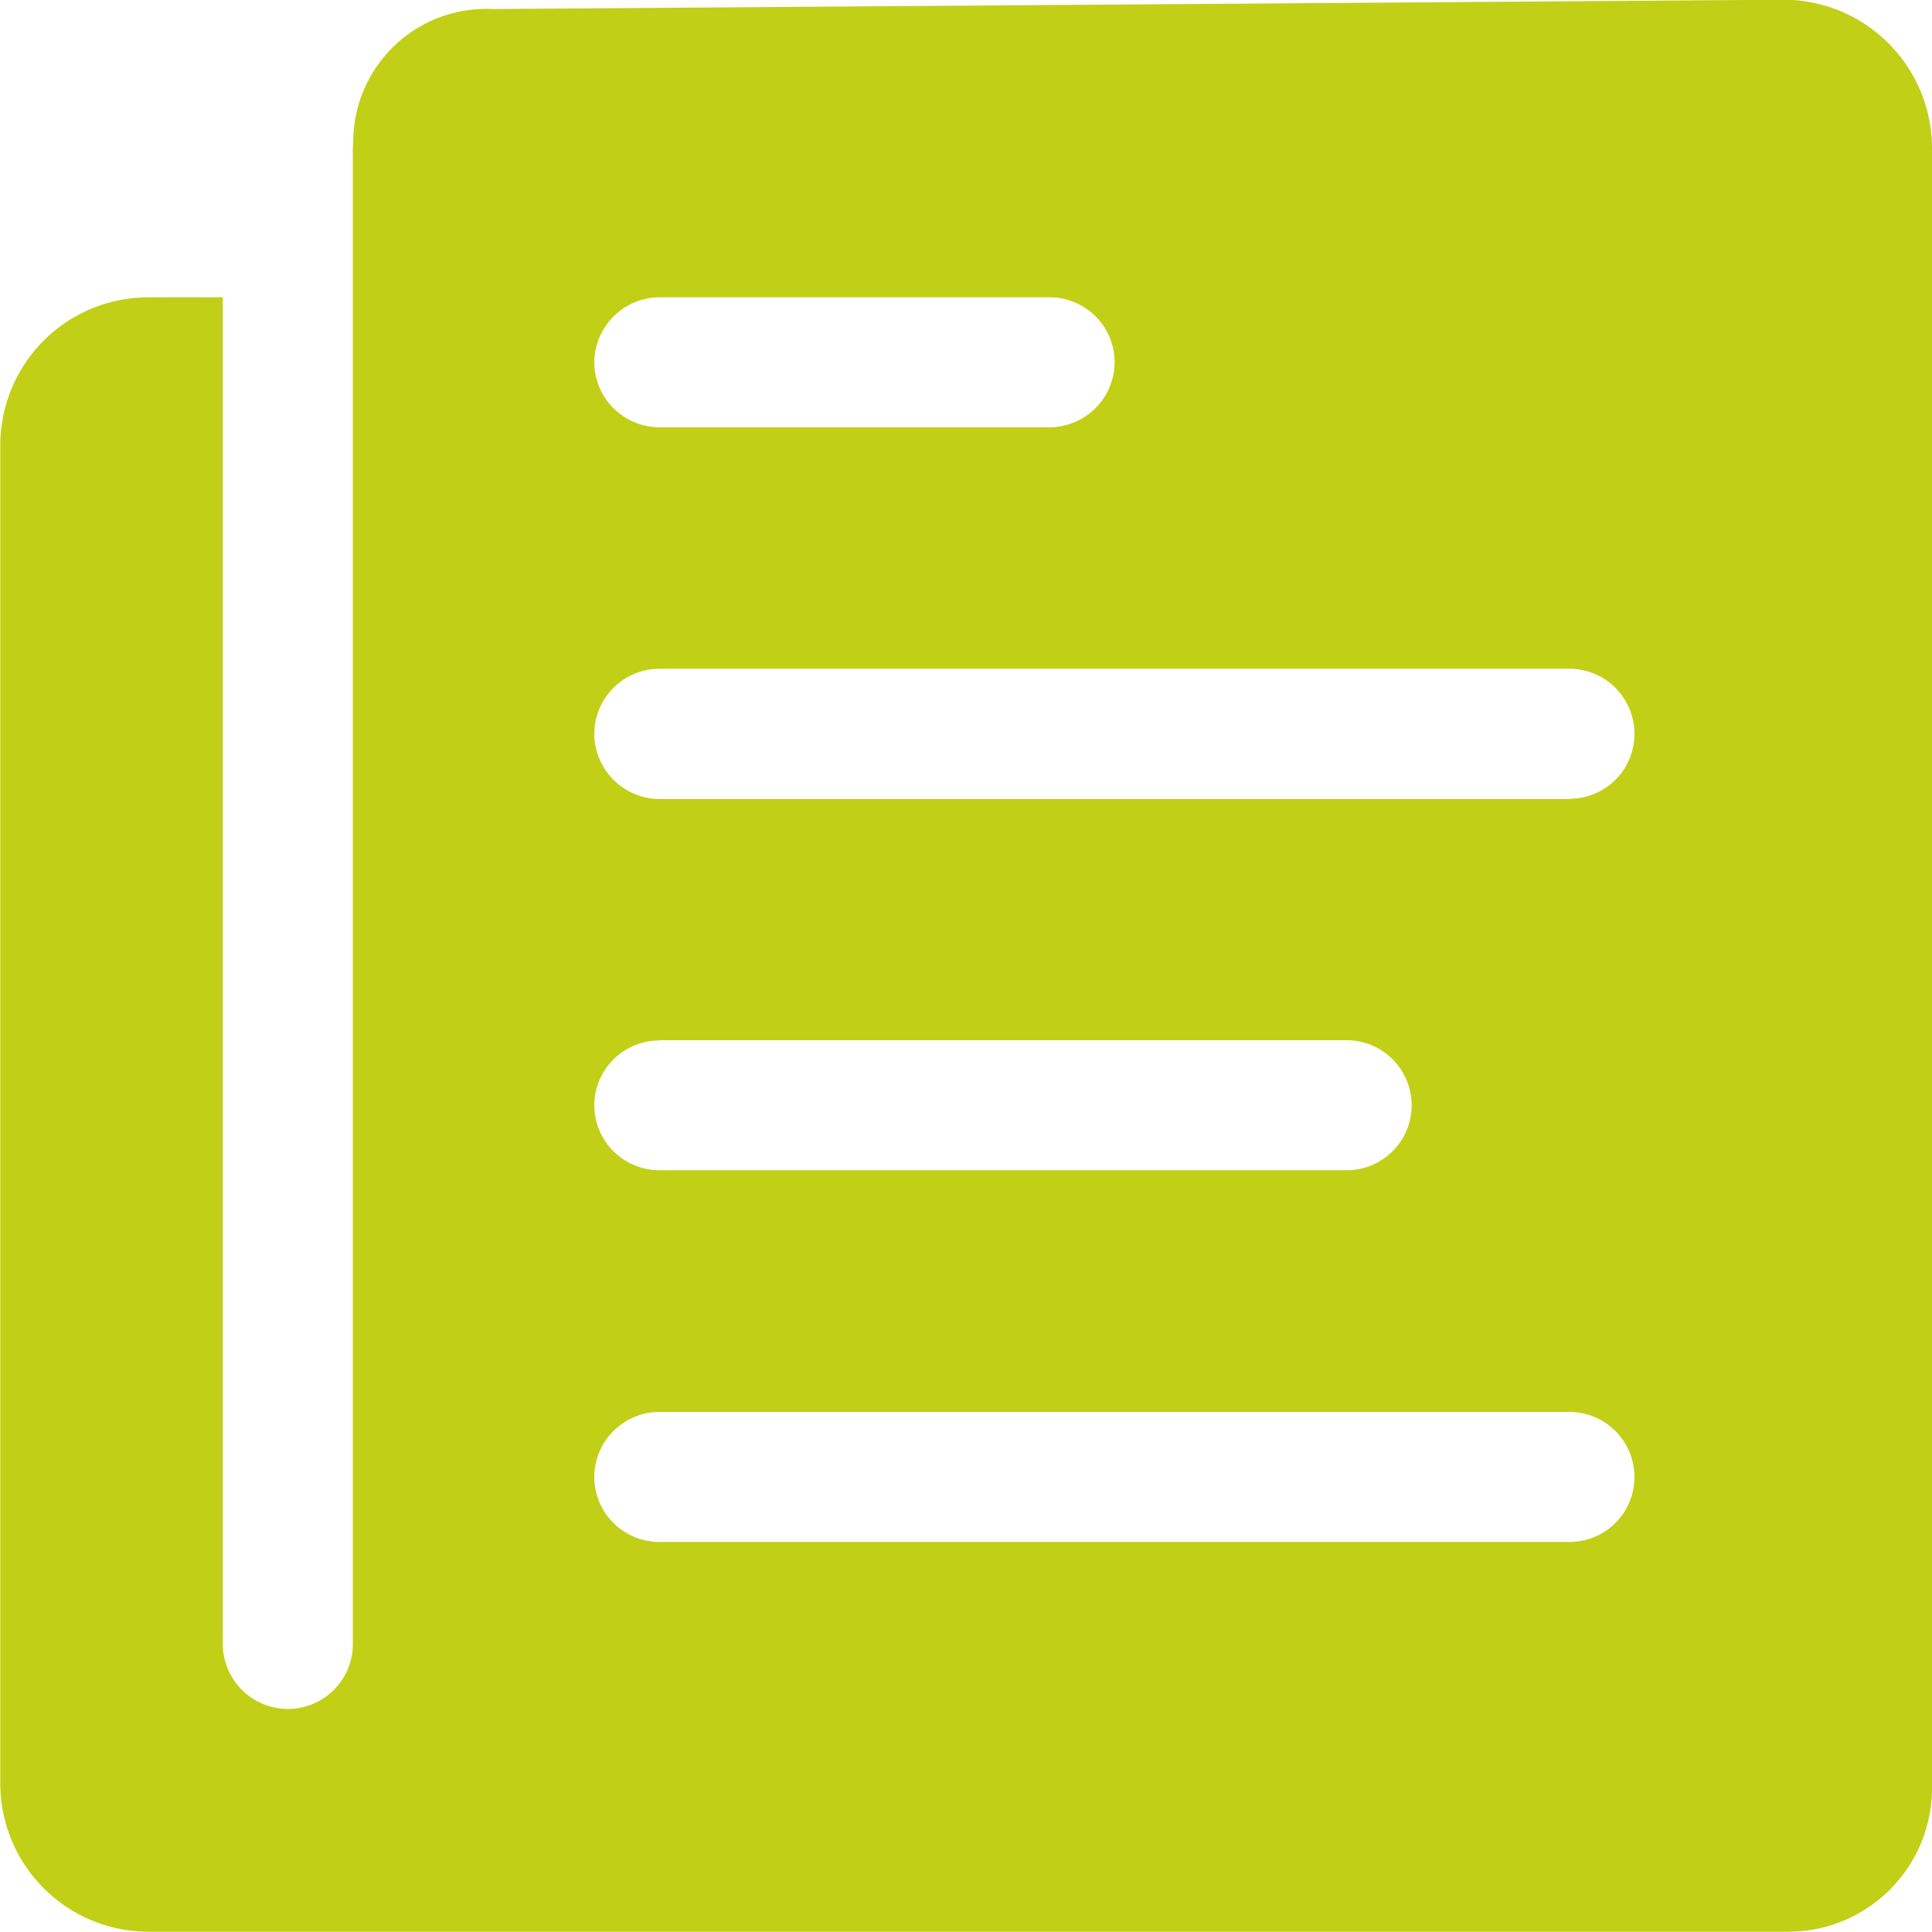 <svg data-name="Layer 1" xmlns="http://www.w3.org/2000/svg" viewBox="0 0 70.58 70.58"><path data-name="Icon ionic-ios-paper" d="M12.89 5.43v54.63a2.37 2.37 0 01-2.37 2.37 2.38 2.38 0 01-2.38-2.37v-49.2H5.43a5.41 5.41 0 00-5.42 5.41v48.87a5.42 5.42 0 005.41 5.43h59.91a5.25 5.25 0 005.25-5.25V5.42a5.43 5.43 0 00-5.42-5.43L18 .33a4.86 4.86 0 00-5.09 4.63zm11.2 5.43h14.25a2.38 2.38 0 012.38 2.37 2.39 2.39 0 01-2.38 2.38H24.09a2.39 2.39 0 01-2.38-2.38 2.4 2.4 0 012.38-2.37zm0 27.14H49.2a2.38 2.38 0 012.37 2.38 2.37 2.37 0 01-2.37 2.37H24.09a2.38 2.38 0 01-2.38-2.37 2.38 2.38 0 012.38-2.37zm33.25 18.33H24.09a2.38 2.38 0 01-2.38-2.37 2.39 2.39 0 012.38-2.38h33.25a2.38 2.38 0 012.37 2.38 2.37 2.37 0 01-2.37 2.37zm0-27.14H24.09a2.4 2.4 0 01-2.38-2.38 2.39 2.39 0 012.38-2.38h33.25a2.38 2.38 0 012.37 2.38 2.37 2.37 0 01-2.37 2.37z" fill="#c2cf17"/></svg>